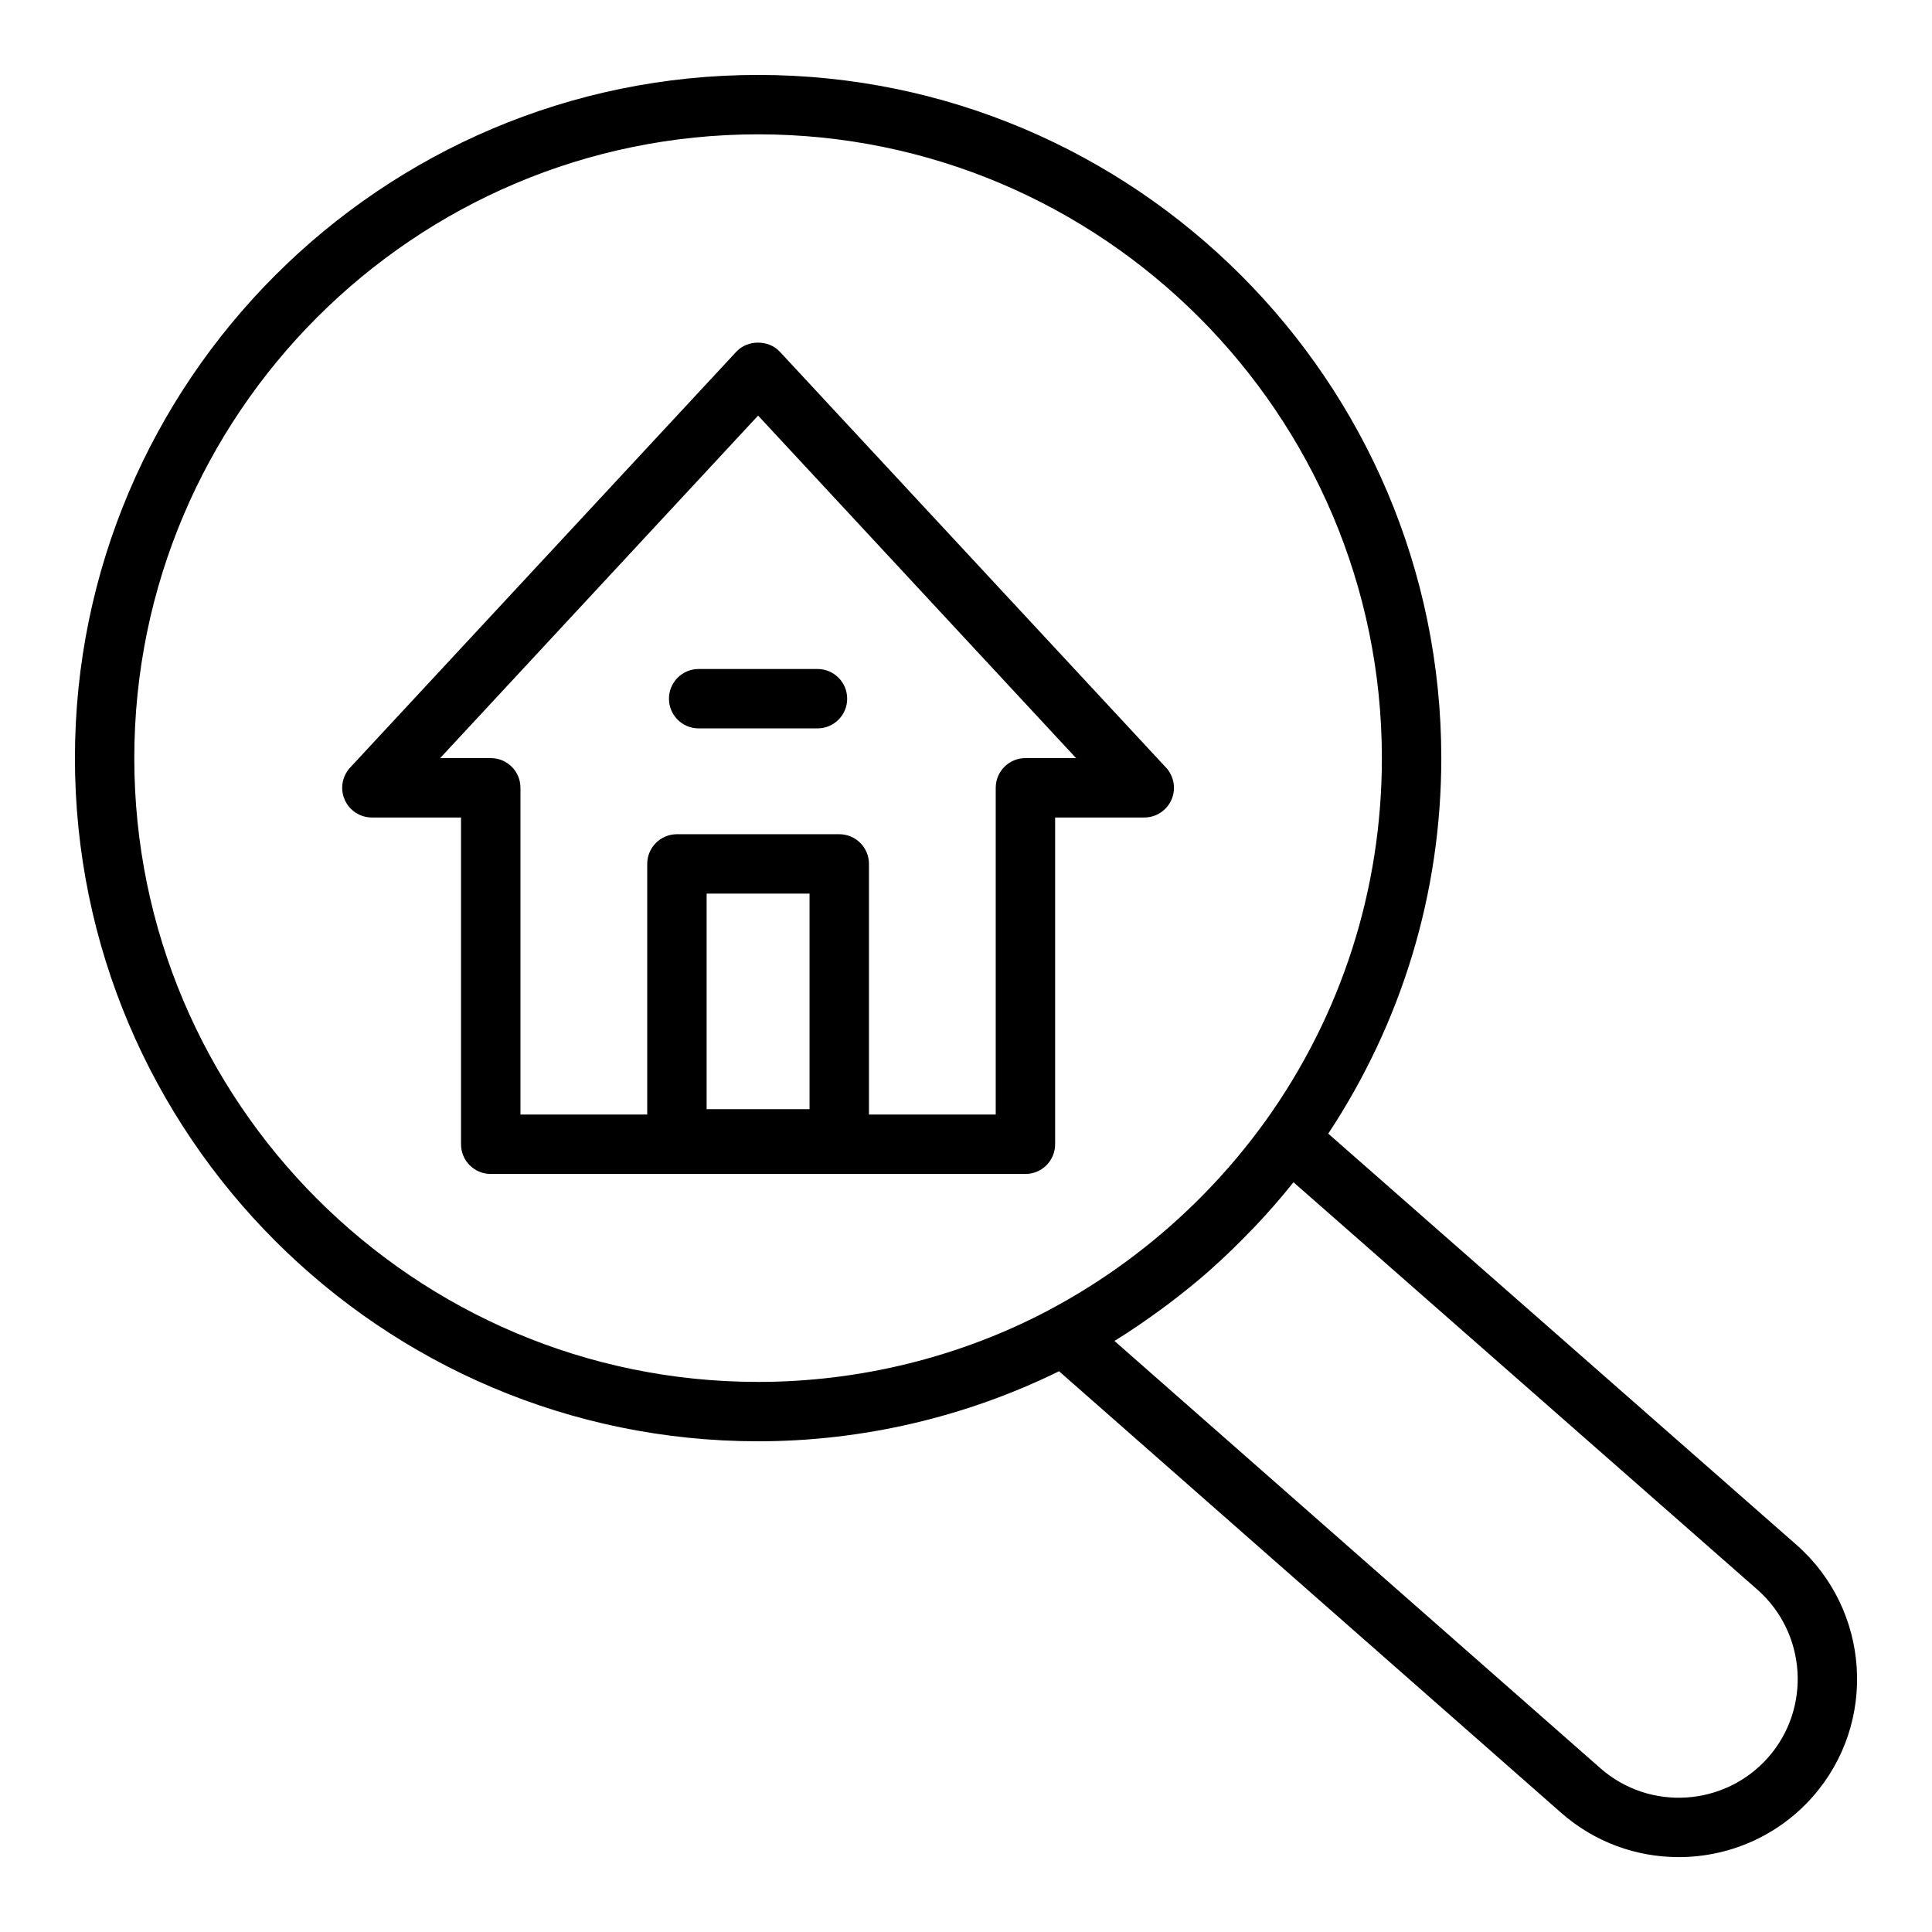 <?xml version="1.0" encoding="UTF-8"?>
<!-- Uploaded to: SVG Find, www.svgfind.com, Generator: SVG Find Mixer Tools -->
<svg fill="#000000" width="800px" height="800px" version="1.1" viewBox="144 144 512 512" xmlns="http://www.w3.org/2000/svg">
 <g>
  <path d="m620.1 553.41-124.1-108.98c19.543-29.613 29.957-63.824 29.957-99.523 0-99.836-81.219-181.05-181.05-181.05s-181.05 81.223-181.05 181.05c0 99.836 81.219 181.05 181.05 181.05 27.684 0 55.109-6.449 79.75-18.562l133.09 117.04c8.941 7.859 20.051 11.719 31.125 11.719 13.129 0 26.215-5.43 35.562-16.051v-0.004c17.18-19.547 15.234-49.461-4.336-66.688zm-440.51-208.5c0-91.156 74.16-165.31 165.31-165.31s165.31 74.156 165.31 165.31c0 34.766-10.695 68.055-30.914 96.266-0.012 0.016-0.031 0.023-0.043 0.039-14.898 20.688-34.625 37.922-57.066 49.848-0.031 0.02-0.059 0.047-0.09 0.062-23.582 12.492-50.266 19.098-77.199 19.098-91.152 0-165.31-74.156-165.31-165.31zm433.02 264.8c-11.5 13.055-31.441 14.348-44.473 2.906l-128.79-113.25c0.027-0.016 0.051-0.035 0.078-0.051 4.094-2.519 8.059-5.246 11.945-8.082 0.664-0.484 1.332-0.965 1.988-1.461 3.902-2.934 7.707-5.992 11.367-9.227 0.207-0.184 0.398-0.379 0.605-0.559 3.461-3.086 6.781-6.324 10-9.664 0.547-0.566 1.102-1.125 1.641-1.699 3.324-3.543 6.523-7.195 9.555-10.988 0.086-0.109 0.188-0.207 0.277-0.316l122.9 107.93c13.051 11.484 14.355 31.434 2.902 44.465z"/>
  <path d="m423.62 447.24v-86.594h23.617c3.129 0 5.965-1.855 7.219-4.727 1.254-2.871 0.676-6.211-1.453-8.508l-102.34-110.2c-2.969-3.215-8.562-3.215-11.531 0l-102.34 110.2c-2.129 2.293-2.707 5.637-1.453 8.508 1.254 2.871 4.09 4.727 7.219 4.727h23.617v86.594c0 4.348 3.519 7.871 7.871 7.871h141.7c4.352 0 7.871-3.523 7.871-7.871zm-92.355-9.301v-57.117h27.273v57.117zm76.613-85.164v86.594h-33.594v-66.422c0-4.348-3.519-7.871-7.871-7.871h-43.02c-4.352 0-7.871 3.523-7.871 7.871v66.422h-33.594v-86.594c0-4.348-3.519-7.871-7.871-7.871h-13.414l84.262-90.766 84.262 90.766h-13.414c-4.356 0-7.875 3.523-7.875 7.871z"/>
  <path d="m360.64 321.29h-31.488c-4.352 0-7.871 3.523-7.871 7.871s3.519 7.871 7.871 7.871h31.488c4.352 0 7.871-3.523 7.871-7.871 0.004-4.344-3.519-7.871-7.871-7.871z"/>
 </g>
</svg>